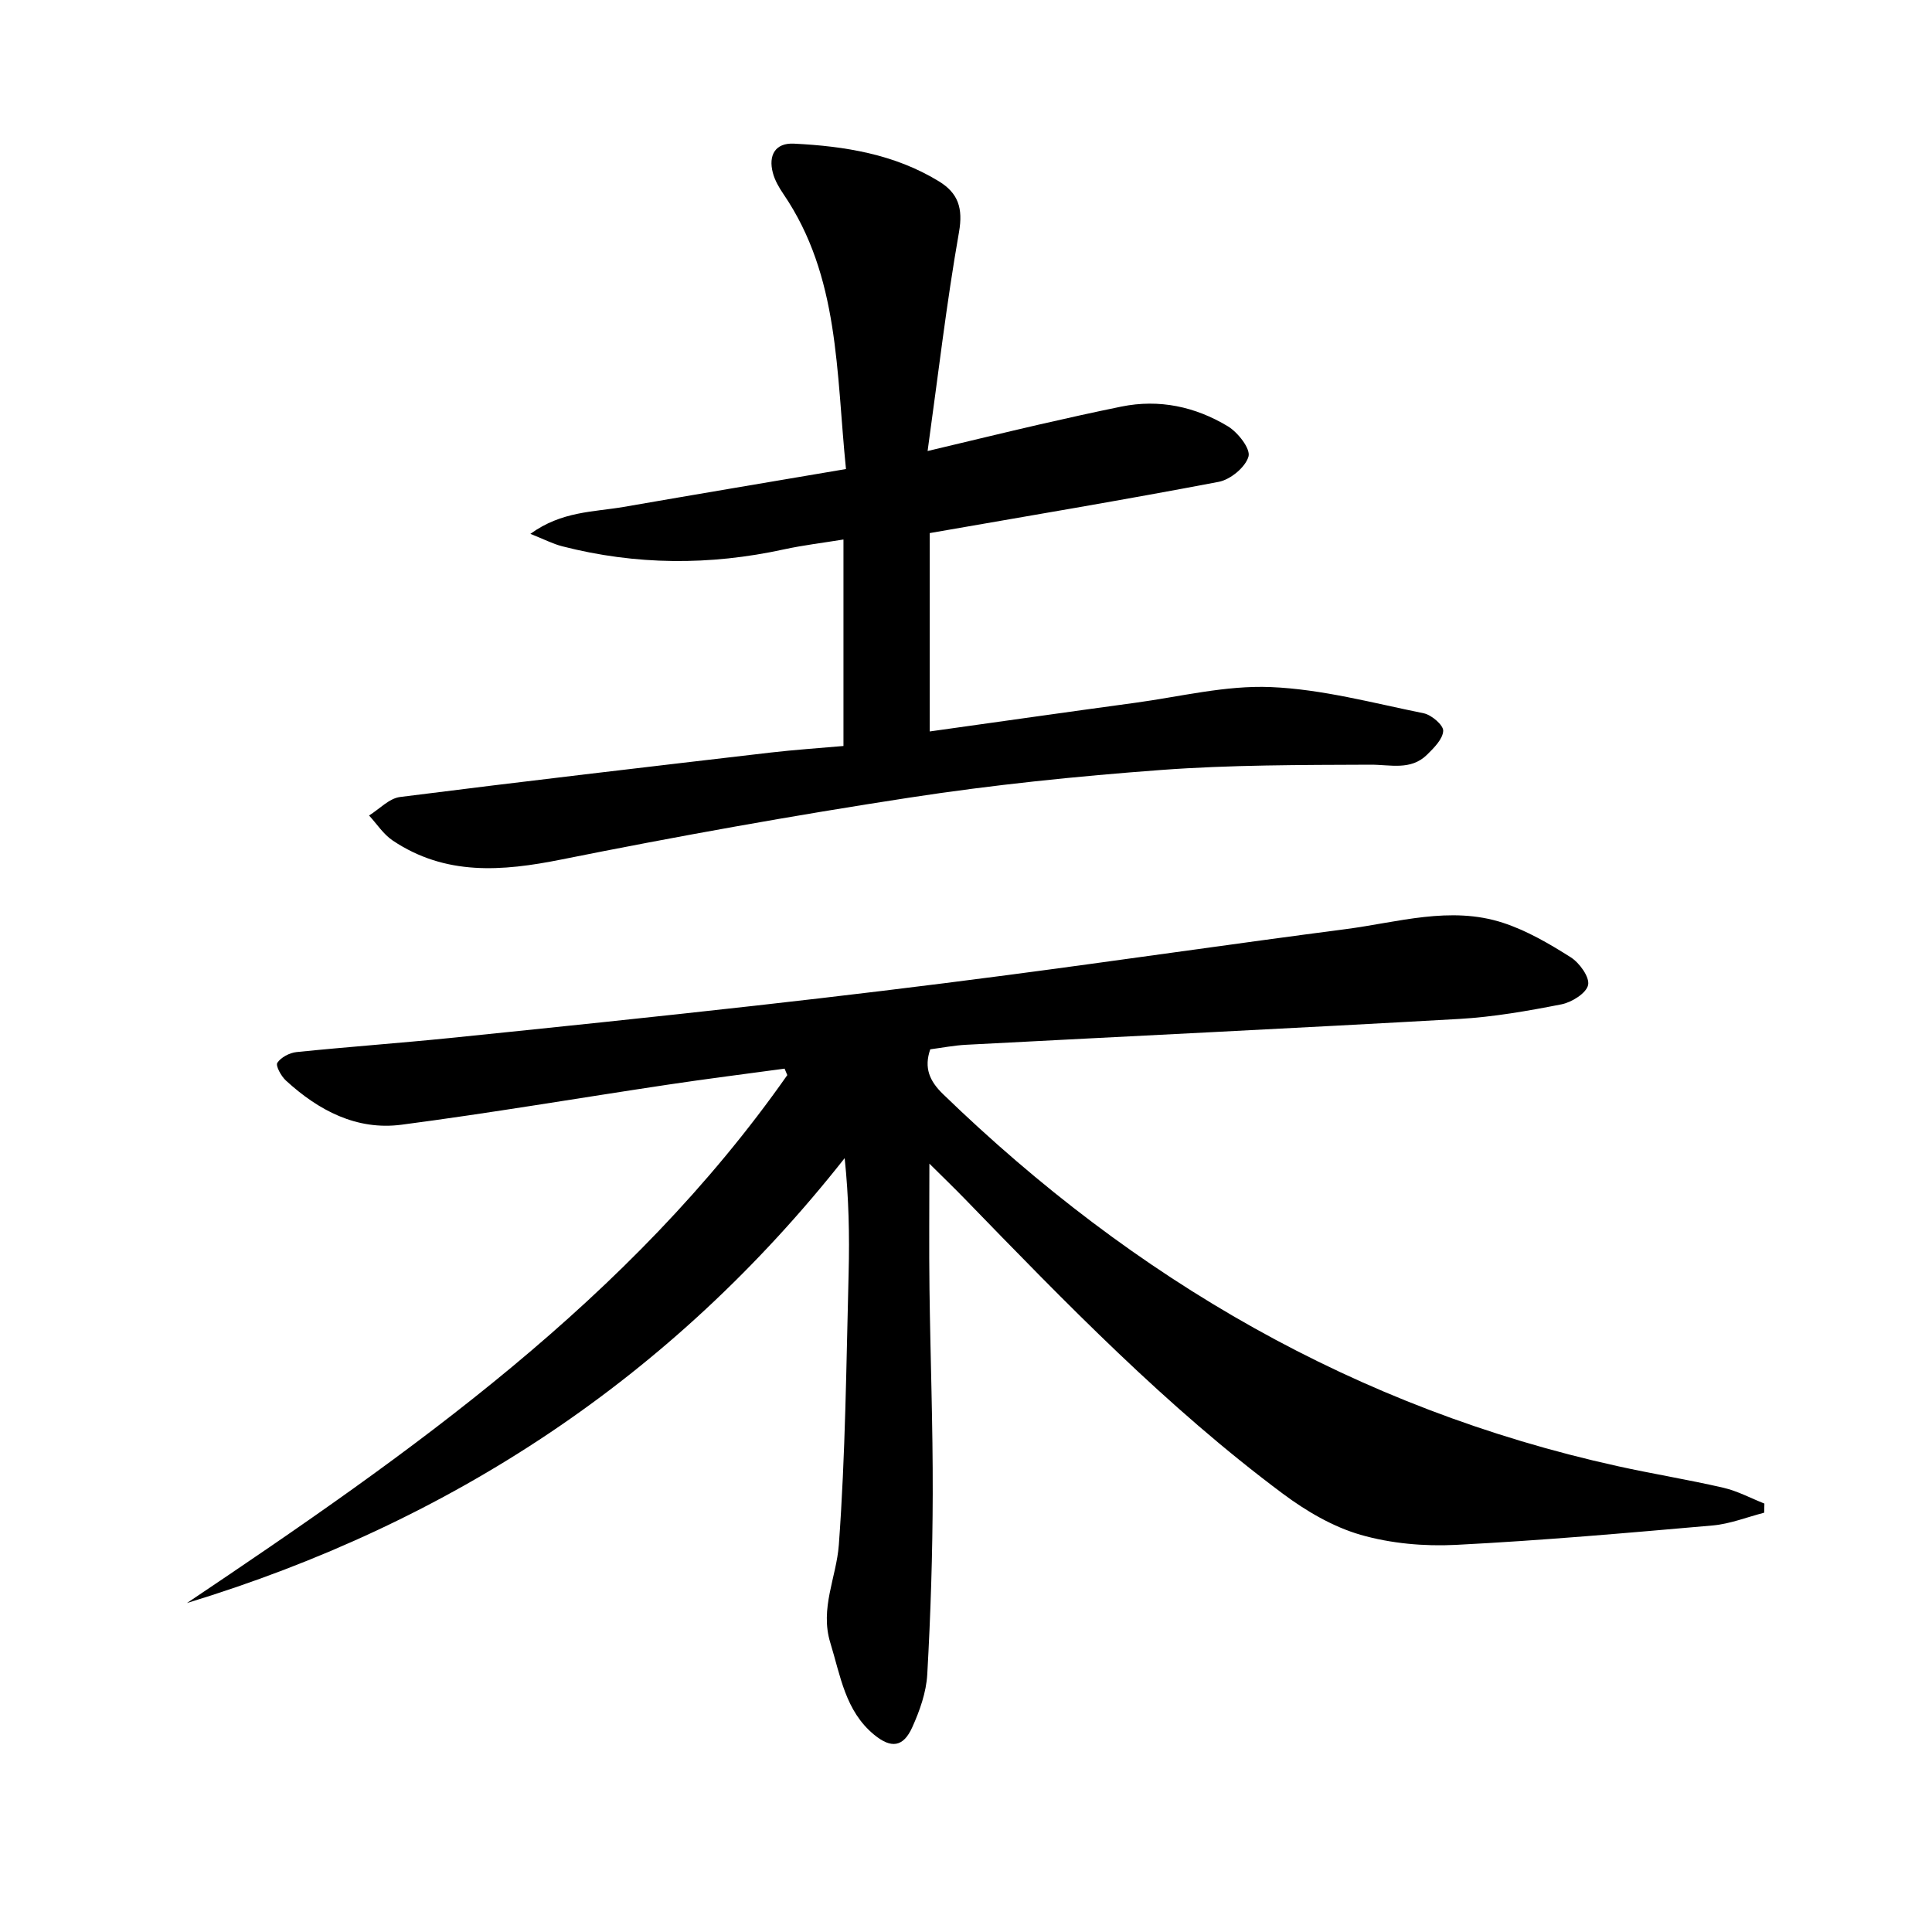 <svg enable-background="new 0 0 400 400" viewBox="0 0 400 400" xmlns="http://www.w3.org/2000/svg"><path d="m38.71 331.89c46.33-31.09 91.74-62.89 124.29-109.3-.19-.45-.38-.89-.56-1.34-8.06 1.1-16.14 2.11-24.19 3.32-18.37 2.75-36.7 5.88-55.11 8.29-9.31 1.22-17.19-2.95-23.94-9.14-.99-.9-2.18-3.08-1.78-3.68.75-1.14 2.54-2.07 3.98-2.22 10.57-1.08 21.18-1.84 31.75-2.91 21.15-2.16 42.3-4.35 63.43-6.72 17.33-1.94 34.65-4.03 51.94-6.3 23.37-3.07 46.7-6.48 70.07-9.52 10.8-1.4 21.66-4.86 32.54-1.33 4.96 1.61 9.64 4.35 14.08 7.16 1.81 1.15 3.94 4.11 3.59 5.73-.37 1.71-3.39 3.59-5.53 4.01-6.98 1.37-14.05 2.61-21.14 3.02-34.03 1.93-68.08 3.56-102.12 5.35-2.47.13-4.91.61-7.41.94-1.33 3.83-.17 6.55 2.66 9.29 39.59 38.33 85.53 65.07 139.65 77.01 7.29 1.61 14.67 2.8 21.93 4.48 2.92.68 5.65 2.16 8.46 3.27-.02.63-.03 1.26-.05 1.89-3.55.91-7.05 2.32-10.65 2.64-17.71 1.55-35.43 3.12-53.18 4.02-6.56.33-13.46-.28-19.74-2.09-5.71-1.65-11.24-4.9-16.06-8.49-24.13-17.98-44.99-39.54-65.87-61.06-2.25-2.32-4.59-4.57-7.33-7.29 0 9.09-.09 17.5.02 25.92.18 14.15.71 28.29.67 42.43-.03 12.47-.43 24.95-1.13 37.4-.21 3.7-1.55 7.5-3.1 10.93-1.86 4.14-4.37 4.47-7.92 1.54-5.96-4.91-6.95-12.19-9.05-19.01-2.2-7.15 1.26-13.55 1.76-20.27 1.38-18.72 1.54-37.53 2.03-56.31.2-7.78.03-15.57-.82-23.77-35.87 45.49-81.61 75.49-136.17 92.11z"/><path d="m175.15 97.11c-2.05-20.18-1.34-39.88-12.94-56.92-.92-1.35-1.79-2.85-2.2-4.41-.96-3.63.49-6.23 4.36-6.04 10.52.52 20.84 2.17 30.05 7.82 3.95 2.43 5 5.53 4.13 10.5-2.58 14.66-4.3 29.48-6.5 45.32 8.74-2.08 15.9-3.82 23.09-5.48 5.66-1.3 11.33-2.56 17.02-3.72 7.87-1.6 15.31.02 22.04 4.07 2.08 1.25 4.74 4.64 4.29 6.26-.62 2.21-3.74 4.79-6.17 5.25-19.7 3.76-39.48 7.06-59.83 10.61v41.07c14.24-1.99 28.34-4.01 42.44-5.92 9.38-1.27 18.83-3.66 28.16-3.27 10.62.44 21.17 3.3 31.68 5.43 1.62.33 4.09 2.46 4.03 3.64-.09 1.72-1.93 3.54-3.37 4.96-3.38 3.29-7.57 2.02-11.7 2.04-14.48.06-28.99.03-43.42 1.1-17.38 1.29-34.78 3.07-52.01 5.72-24.11 3.7-48.14 8.01-72.06 12.81-12.32 2.47-24.02 3.39-34.95-3.94-1.92-1.29-3.27-3.43-4.88-5.17 2.13-1.32 4.15-3.54 6.41-3.83 25.55-3.24 51.13-6.21 76.71-9.2 4.92-.57 9.87-.9 15.1-1.36 0-14.01 0-27.91 0-42.75-4.31.7-8.35 1.18-12.31 2.04-15.37 3.36-30.68 3.28-45.93-.64-1.94-.5-3.77-1.46-6.58-2.57 6.47-4.7 13.06-4.51 19.27-5.57 15.15-2.63 30.32-5.18 46.07-7.85z"/></svg>
